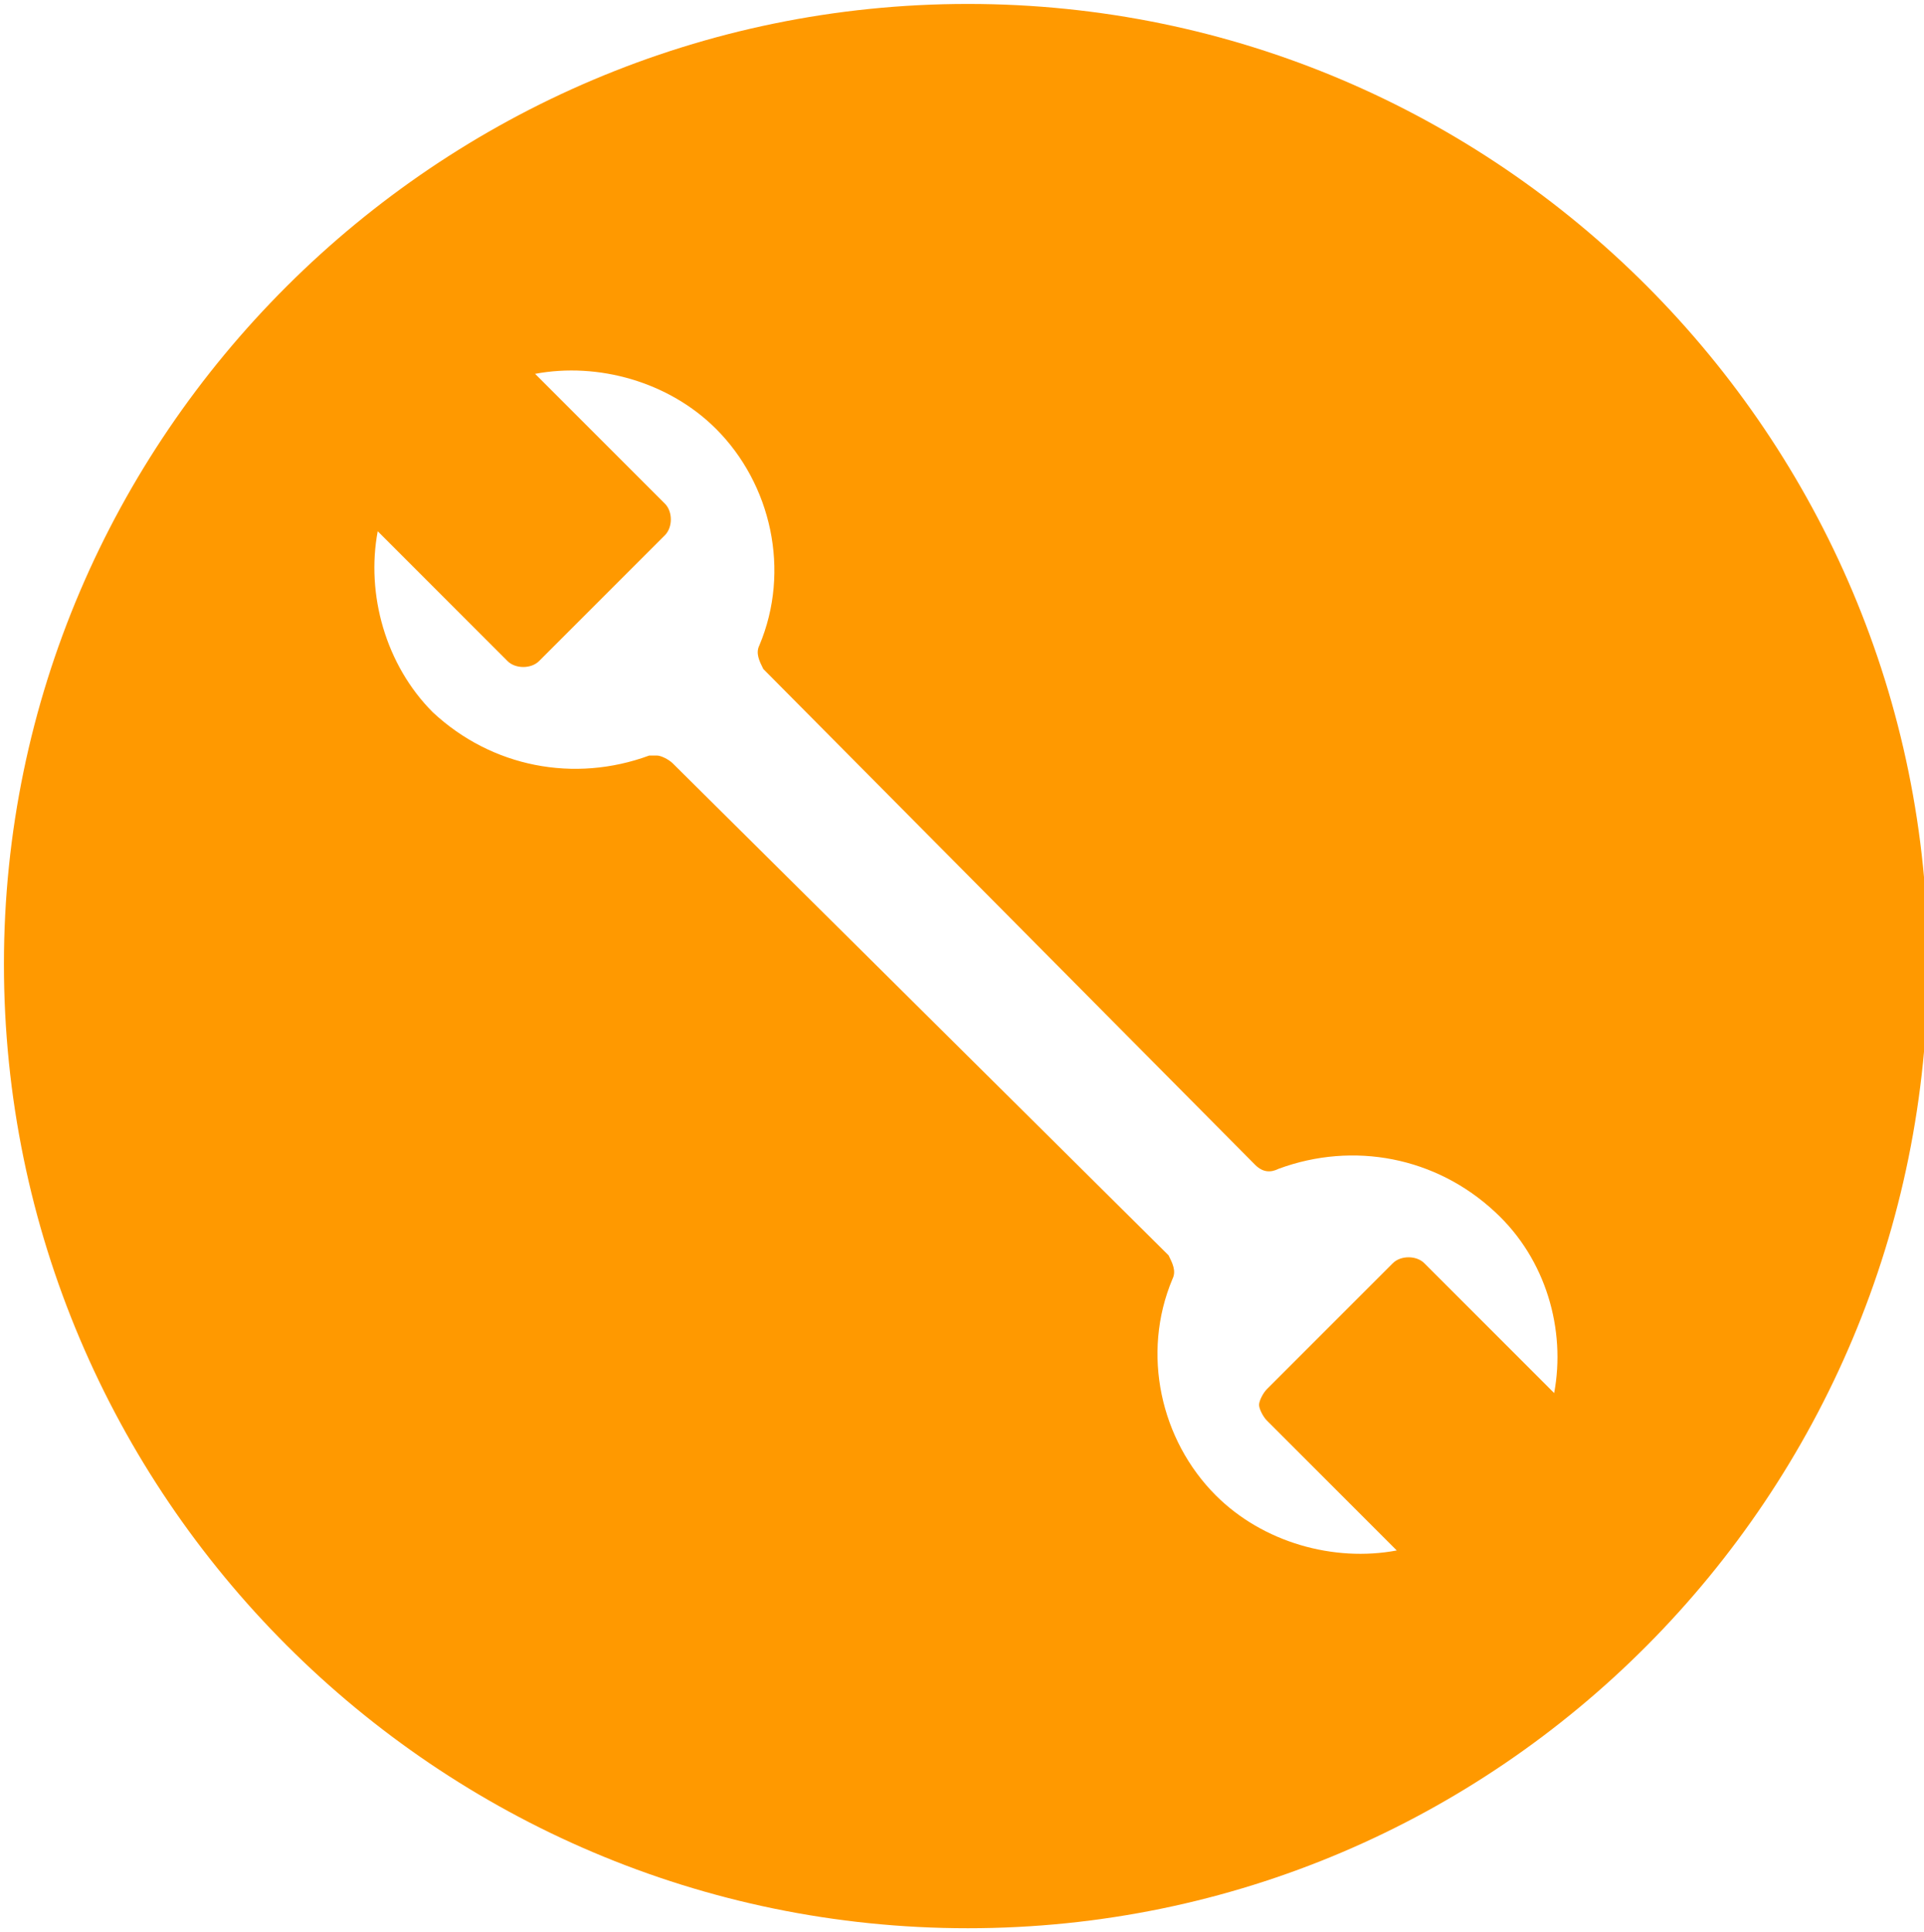 <?xml version="1.0" encoding="utf-8"?>
<!-- Generator: Adobe Illustrator 21.1.0, SVG Export Plug-In . SVG Version: 6.00 Build 0)  -->
<svg version="1.1" id="Livello_1" xmlns="http://www.w3.org/2000/svg" xmlns:xlink="http://www.w3.org/1999/xlink" x="0px" y="0px"
	 viewBox="0 0 48.9 49.1" style="enable-background:new 0 0 48.9 49.1;" xml:space="preserve">
<style type="text/css">
	.st0{fill:#FF9900;}
</style>
<path class="st0" d="M39.5,35.4l-3.3-3.3c-0.2-0.2-0.6-0.2-0.8,0l-3.2,3.2c-0.1,0.1-0.2,0.3-0.2,0.4c0,0.1,0.1,0.3,0.2,0.4l3.3,3.3
	c-1.6,0.3-3.4-0.2-4.6-1.4c-1.4-1.4-1.9-3.6-1.1-5.5c0.1-0.2,0-0.4-0.1-0.6L17.1,19.4c-0.1-0.1-0.3-0.2-0.4-0.2s-0.1,0-0.2,0
	c-1.9,0.7-4,0.3-5.5-1.1c-1.2-1.2-1.7-3-1.4-4.6l3.3,3.3c0.2,0.2,0.6,0.2,0.8,0l3.2-3.2c0.2-0.2,0.2-0.6,0-0.8l-3.3-3.3
	c1.6-0.3,3.4,0.2,4.6,1.4c1.4,1.4,1.9,3.6,1.1,5.5c-0.1,0.2,0,0.4,0.1,0.6l12.5,12.6c0.2,0.2,0.4,0.2,0.6,0.1c1.9-0.7,4-0.3,5.5,1.1
	C39.3,32,39.8,33.8,39.5,35.4 M49,24.5C49,11.1,38.1,0.1,24.6,0.1S0.1,11.1,0.1,24.5C0.1,38,11.1,49,24.6,49S49,38,49,24.5"/>
</svg>
